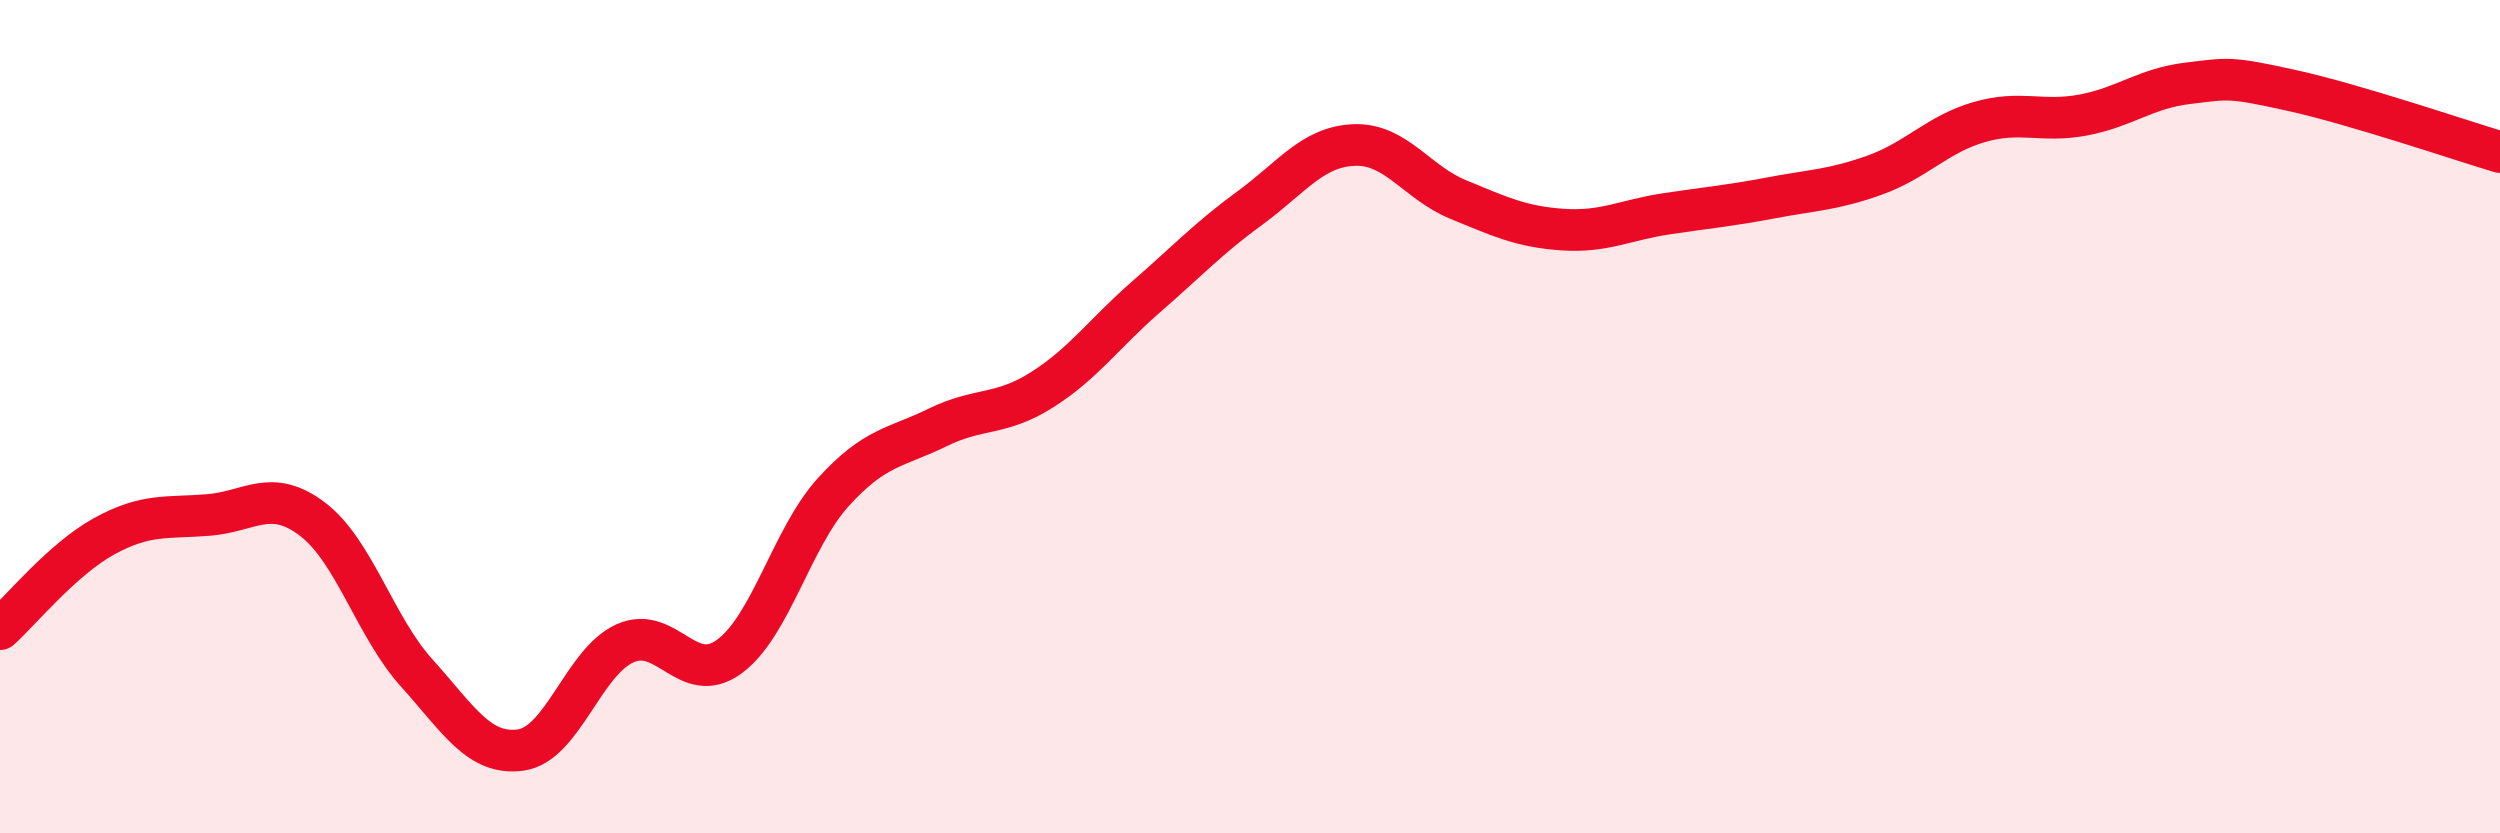 
    <svg width="60" height="20" viewBox="0 0 60 20" xmlns="http://www.w3.org/2000/svg">
      <path
        d="M 0,15.1 C 0.5,14.65 1.5,13.42 2.5,12.87 C 3.5,12.32 4,12.44 5,12.36 C 6,12.28 6.5,11.7 7.5,12.46 C 8.5,13.22 9,15.04 10,16.15 C 11,17.26 11.5,18.14 12.5,18 C 13.5,17.86 14,15.89 15,15.44 C 16,14.99 16.5,16.49 17.5,15.76 C 18.5,15.03 19,12.91 20,11.81 C 21,10.71 21.5,10.75 22.5,10.26 C 23.5,9.77 24,9.99 25,9.36 C 26,8.73 26.5,8 27.5,7.13 C 28.5,6.26 29,5.72 30,4.99 C 31,4.26 31.5,3.52 32.5,3.48 C 33.5,3.44 34,4.38 35,4.79 C 36,5.2 36.5,5.44 37.5,5.51 C 38.5,5.58 39,5.28 40,5.13 C 41,4.98 41.5,4.94 42.5,4.75 C 43.5,4.56 44,4.56 45,4.2 C 46,3.84 46.5,3.22 47.5,2.93 C 48.5,2.64 49,2.95 50,2.76 C 51,2.57 51.5,2.12 52.5,2 C 53.5,1.88 53.5,1.84 55,2.17 C 56.5,2.5 59,3.35 60,3.65L60 20L0 20Z"
        fill="#EB0A25"
        opacity="0.1"
        stroke-linecap="round"
        stroke-linejoin="round"
      />
      <path
        d="M 0,15.1 C 0.5,14.65 1.5,13.42 2.5,12.87 C 3.5,12.32 4,12.44 5,12.36 C 6,12.28 6.5,11.7 7.5,12.46 C 8.5,13.22 9,15.04 10,16.15 C 11,17.26 11.5,18.14 12.5,18 C 13.5,17.86 14,15.89 15,15.44 C 16,14.99 16.5,16.49 17.5,15.76 C 18.5,15.03 19,12.91 20,11.81 C 21,10.71 21.5,10.75 22.5,10.26 C 23.5,9.77 24,9.99 25,9.36 C 26,8.73 26.5,8 27.5,7.13 C 28.5,6.26 29,5.72 30,4.99 C 31,4.26 31.5,3.52 32.5,3.48 C 33.5,3.44 34,4.38 35,4.79 C 36,5.2 36.5,5.44 37.5,5.51 C 38.5,5.58 39,5.28 40,5.13 C 41,4.98 41.5,4.94 42.5,4.75 C 43.5,4.56 44,4.56 45,4.2 C 46,3.84 46.5,3.22 47.5,2.93 C 48.5,2.64 49,2.95 50,2.76 C 51,2.57 51.5,2.12 52.5,2 C 53.5,1.88 53.5,1.84 55,2.17 C 56.5,2.5 59,3.35 60,3.65"
        stroke="#EB0A25"
        stroke-width="1"
        fill="none"
        stroke-linecap="round"
        stroke-linejoin="round"
      />
    </svg>
  